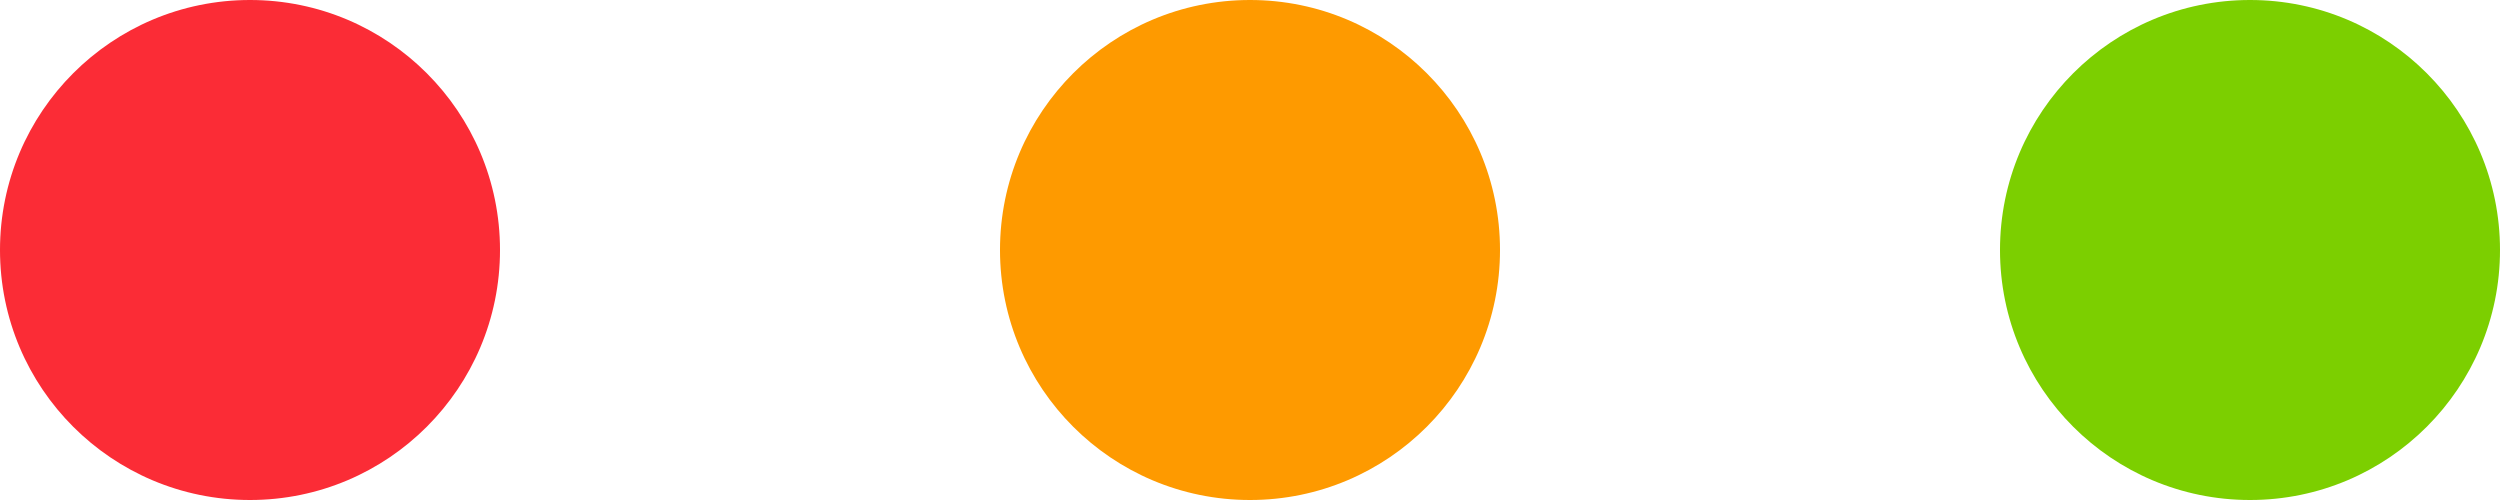 <?xml version="1.0" encoding="utf-8"?>
<svg xmlns="http://www.w3.org/2000/svg" fill="none" height="100%" overflow="visible" preserveAspectRatio="none" style="display: block;" viewBox="0 0 80 16" width="100%">
<g id="Frame 1234">
<circle cx="8" cy="8" fill="#FB2C36" id="Ellipse 32" r="8"/>
<circle cx="40" cy="8" fill="#FE9A00" id="Ellipse 33" r="8"/>
<circle cx="72" cy="8" fill="#7CCF00" id="Ellipse 34" r="8"/>
</g>
</svg>